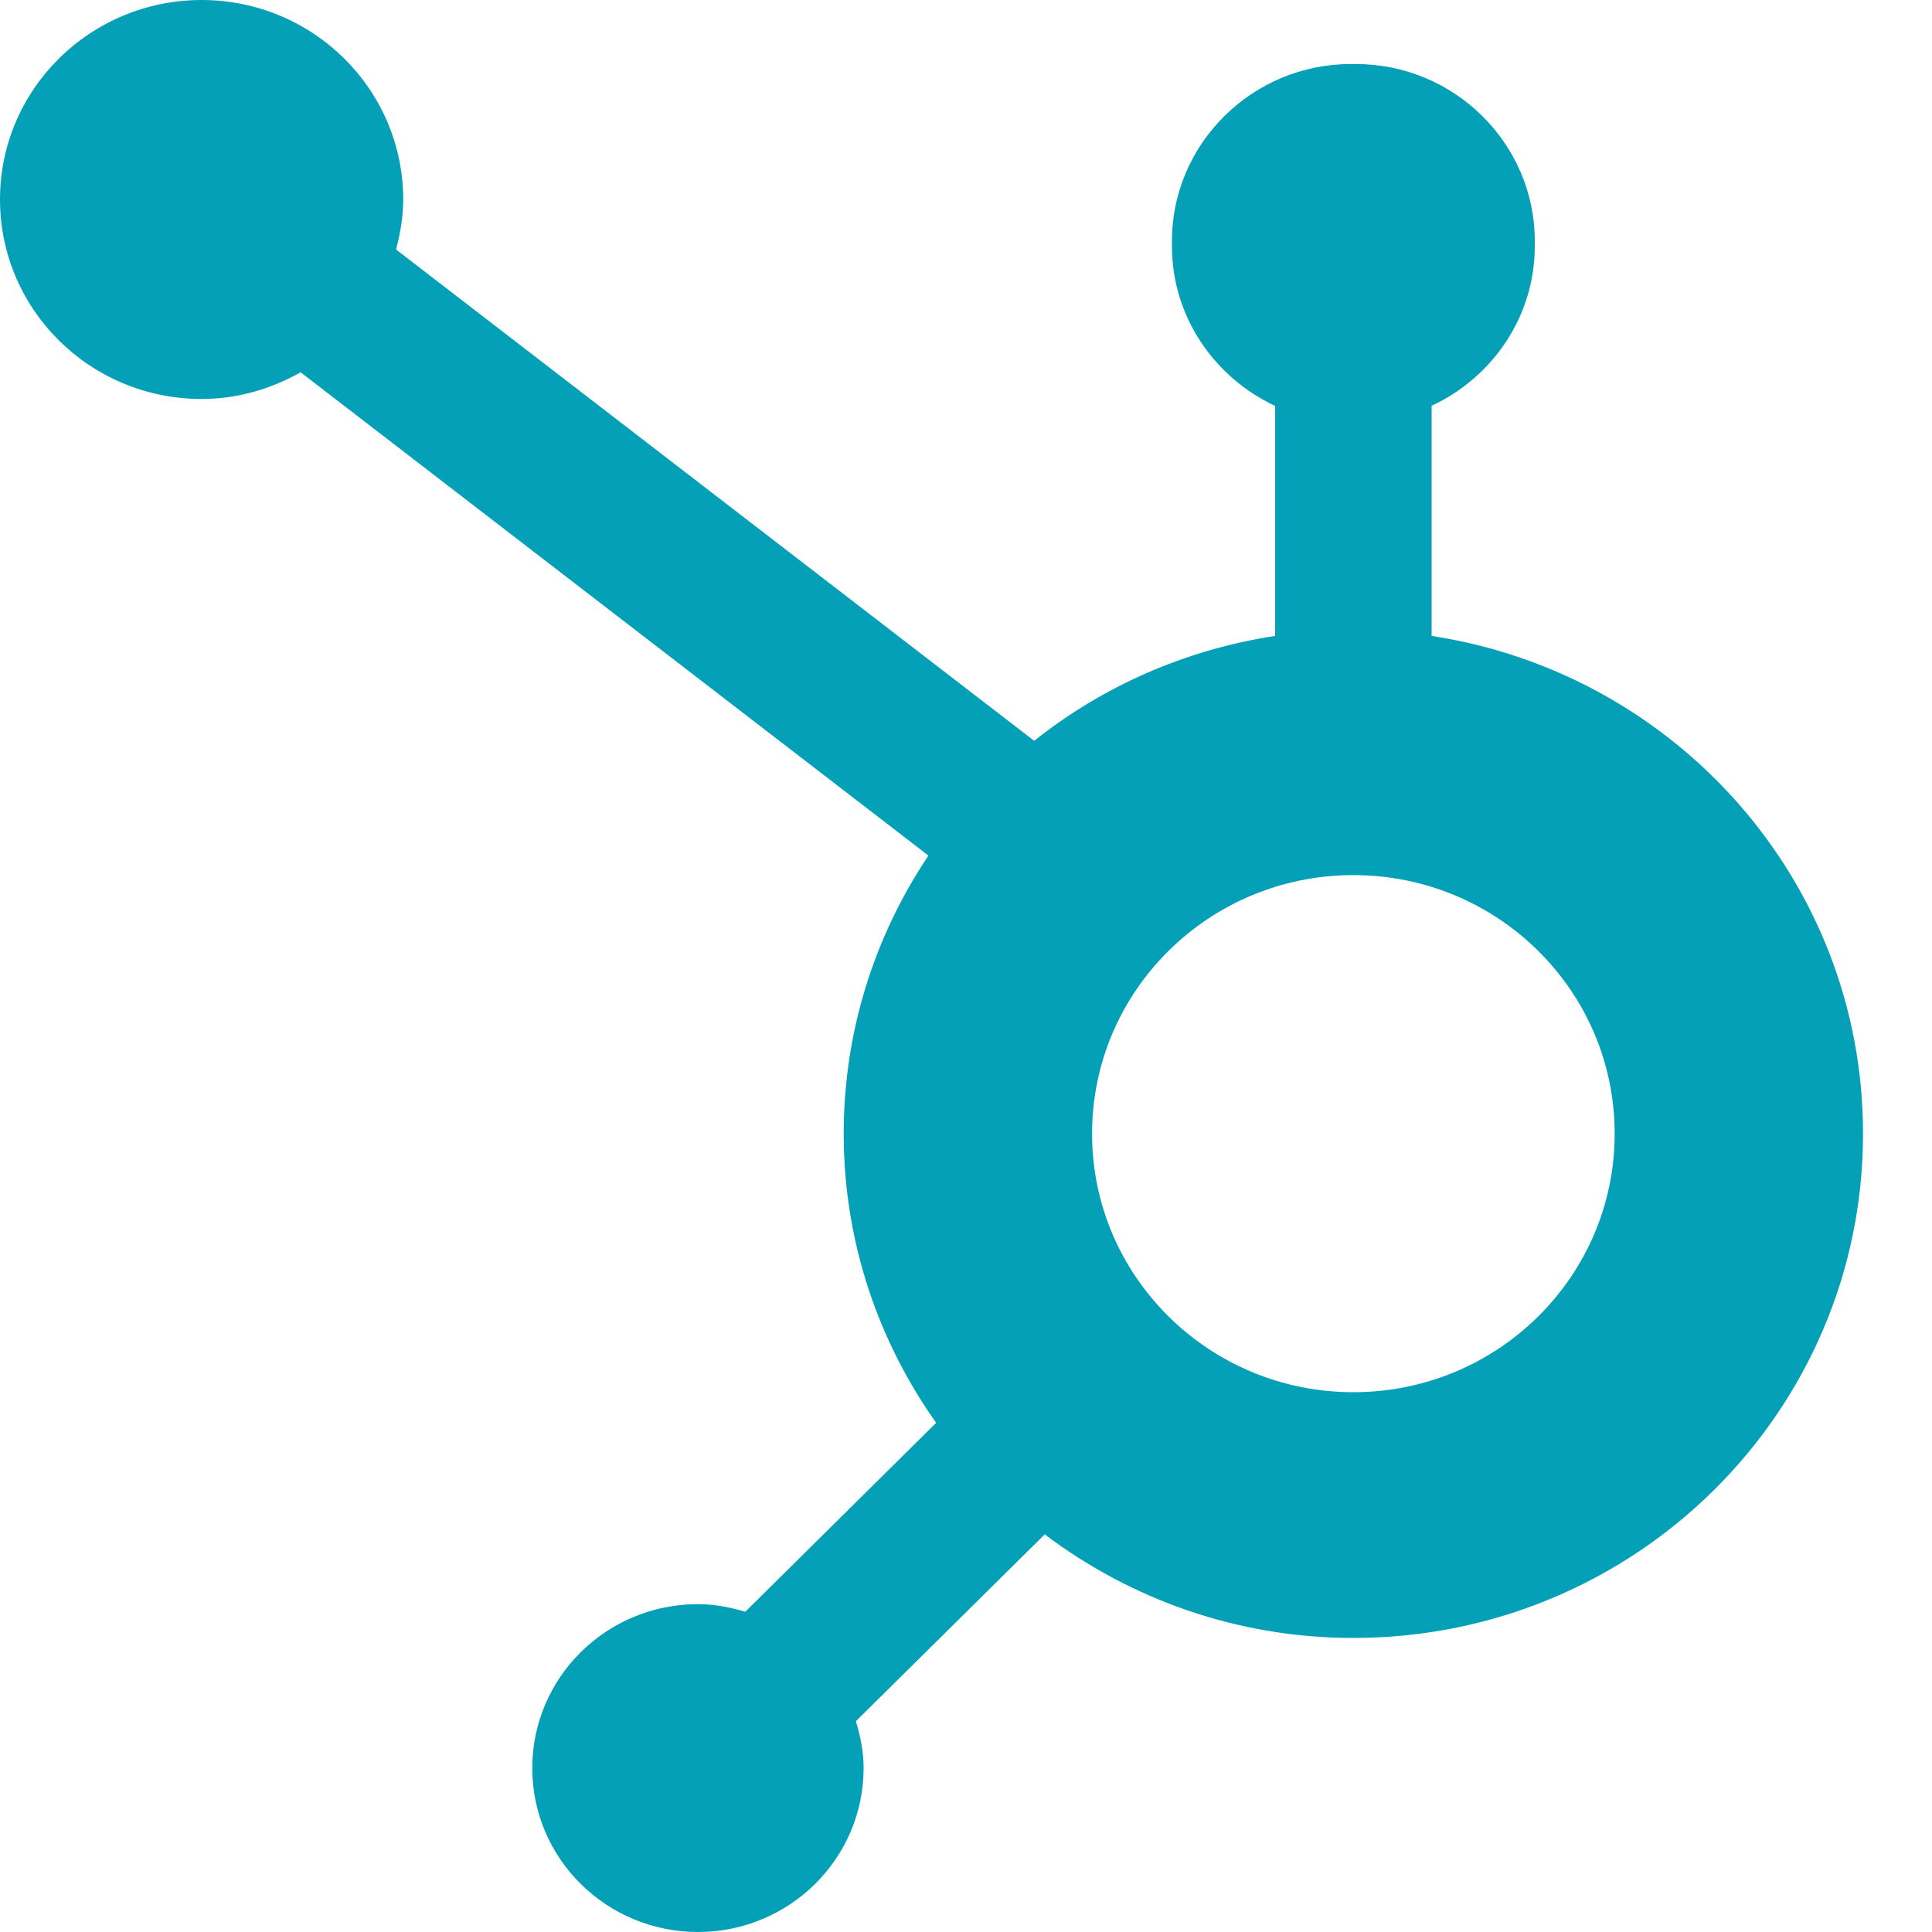 <?xml version="1.0" encoding="UTF-8"?> <svg xmlns="http://www.w3.org/2000/svg" width="20" height="20" viewBox="0 0 20 20" fill="none"><g clip-path="url(#clip0_6524_35720)"><path fill-rule="evenodd" clip-rule="evenodd" d="M14.01 14.412C12.516 14.412 11.305 13.214 11.305 11.736C11.305 10.257 12.516 9.059 14.01 9.059C15.504 9.059 16.715 10.257 16.715 11.736C16.715 13.214 15.504 14.412 14.01 14.412ZM14.82 6.583V4.201C15.448 3.908 15.888 3.279 15.888 2.549V2.494C15.888 1.487 15.055 0.663 14.038 0.663H13.982C12.965 0.663 12.132 1.487 12.132 2.494V2.549C12.132 3.279 12.572 3.908 13.2 4.202V6.583C12.265 6.726 11.411 7.107 10.706 7.669L4.1 2.583C4.143 2.418 4.174 2.247 4.174 2.068C4.175 0.927 3.242 0.002 2.09 1.33794e-06C0.937 -0.001 0.001 0.922 1.35235e-06 2.063C-0.001 3.203 0.931 4.129 2.084 4.13C2.46 4.131 2.808 4.025 3.112 3.854L9.611 8.857C9.058 9.682 8.734 10.671 8.734 11.736C8.734 12.85 9.09 13.881 9.691 14.729L7.715 16.685C7.559 16.638 7.397 16.606 7.225 16.606C6.278 16.606 5.51 17.366 5.51 18.303C5.51 19.24 6.278 20 7.225 20C8.172 20 8.94 19.24 8.94 18.303C8.94 18.133 8.907 17.973 8.86 17.818L10.815 15.884C11.703 16.554 12.808 16.956 14.01 16.956C16.924 16.956 19.286 14.619 19.286 11.736C19.286 9.125 17.348 6.969 14.82 6.583Z" fill="#03A0B7"></path></g><defs><clipPath id="clip0_6524_35720"><rect width="19.286" height="20" fill="white"></rect></clipPath></defs></svg> 